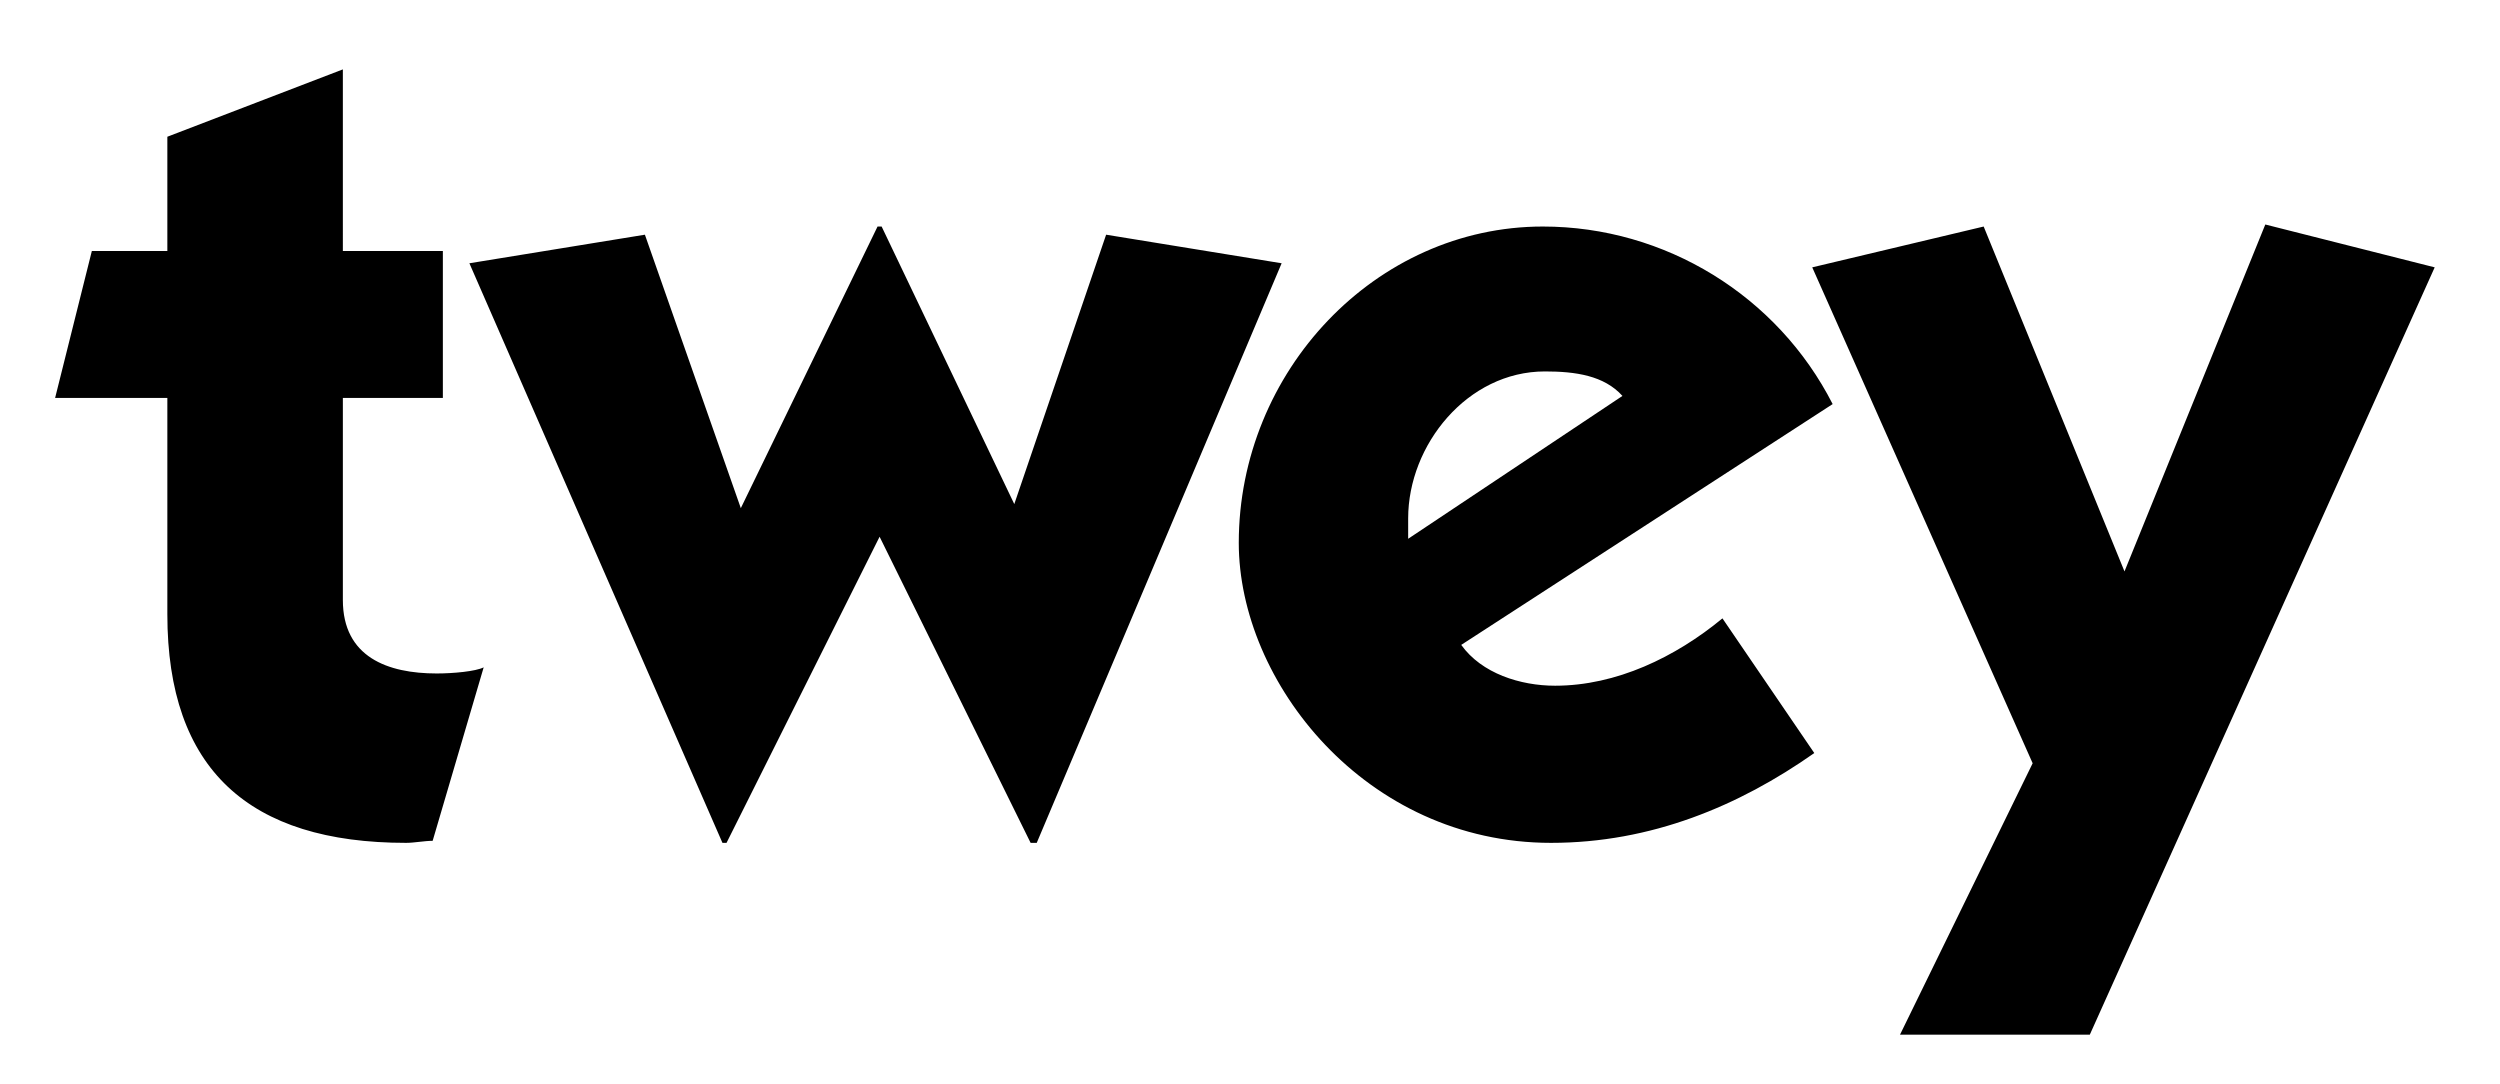 <?xml version="1.0" encoding="UTF-8"?> <svg xmlns="http://www.w3.org/2000/svg" xmlns:xlink="http://www.w3.org/1999/xlink" version="1.1" id="Capa_1" x="0px" y="0px" viewBox="0 0 122.5 53.1" style="enable-background:new 0 0 122.5 53.1;" xml:space="preserve"> <style type="text/css"> .st0{fill-rule:evenodd;clip-rule:evenodd;} </style> <path class="st0" d="M97.2,11.1l-8.4,2l10.8,24.3l-6.5,13.3h9.3l16.9-37.6l-8.3-2.1L104.1,28L97.2,11.1z M69,26.4v-1 c0-3.6,2.9-7.2,6.7-7.2c1.5,0,2.9,0.2,3.8,1.2L69,26.4z M89.8,19.8c-2.7-5.3-8.2-8.7-14.2-8.7c-8.2,0-14.9,7.1-14.9,15.5 c0,6.8,6.2,14.7,15.3,14.7c4.9,0,9.2-1.8,12.9-4.4l-4.5-6.6c-2.3,1.9-5.2,3.3-8.2,3.3c-1.7,0-3.6-0.6-4.6-2L89.8,19.8z M35.4,41.3 h0.2l7.5-15l7.4,15h0.3l12-28.4l-8.6-1.4l-4.5,13.2l-6.5-13.6H43l-6.7,13.8l-4.7-13.4L23,12.9L35.4,41.3z M8.2,19.5v10.6 c0,7.6,4,11.2,11.7,11.2c0.4,0,0.9-0.1,1.3-0.1l2.5-8.5c-0.4,0.2-1.5,0.3-2.3,0.3c-2.4,0-4.6-0.8-4.6-3.6v-9.9h4.9v-7.2h-4.9V3.4 L8.2,6.7v5.6H4.5l-1.8,7.2H8.2z"></path> </svg> 